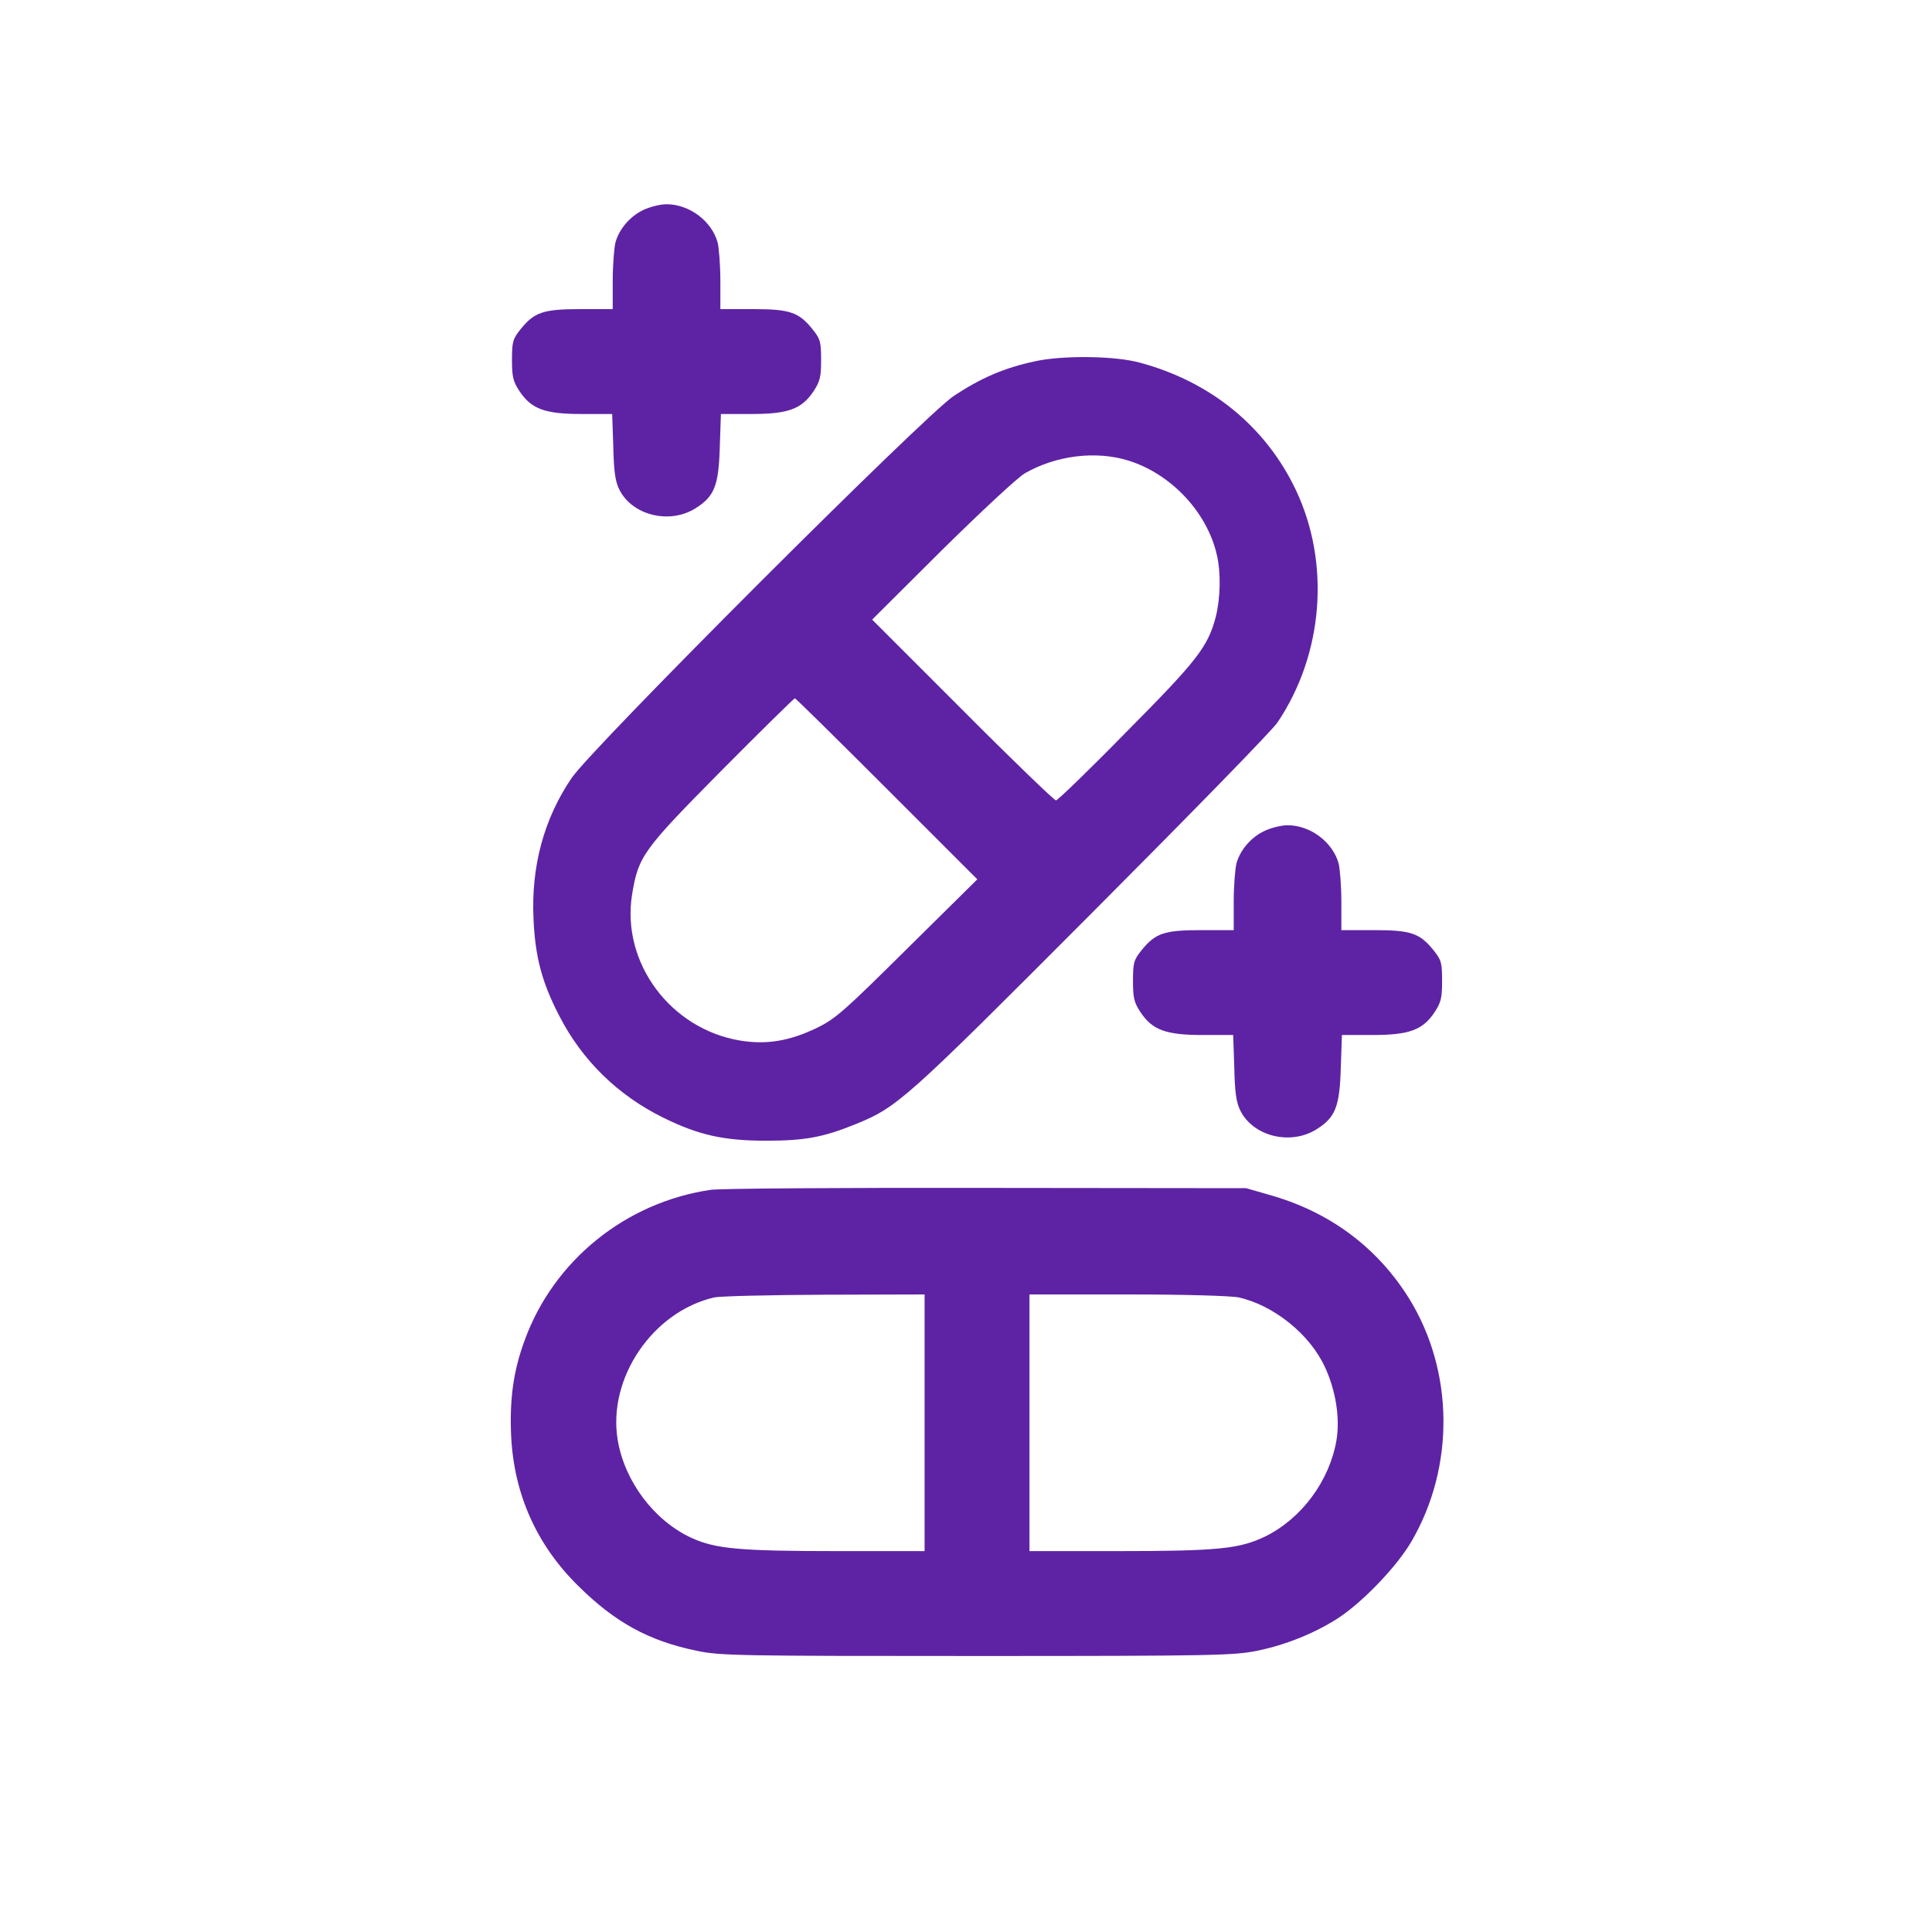 <?xml version="1.0" standalone="no"?>
<!DOCTYPE svg PUBLIC "-//W3C//DTD SVG 20010904//EN"
 "http://www.w3.org/TR/2001/REC-SVG-20010904/DTD/svg10.dtd">
<svg version="1.0" xmlns="http://www.w3.org/2000/svg"
 width="700pt" height="700pt" viewBox="0 0 700 700"
 preserveAspectRatio="xMidYMid meet">
<g transform="translate(0,700) scale(0.1,-0.1)"
fill="#5e23a4" stroke="none">
<path d="M2335 6241 c-50 -22 -91 -69 -105 -119 -5 -20 -10 -83 -10 -139 l0
-103 -117 0 c-135 0 -167 -11 -217 -73 -28 -35 -31 -45 -31 -111 0 -62 4 -78
27 -113 43 -65 92 -83 225 -83 l111 0 4 -117 c2 -91 7 -127 22 -157 47 -94
183 -127 277 -67 68 43 83 82 87 224 l4 117 111 0 c133 0 182 18 225 83 23 35
27 51 27 113 0 66 -3 76 -31 111 -50 62 -82 73 -216 73 l-118 0 0 103 c0 56
-5 119 -10 139 -22 78 -103 138 -185 138 -22 0 -58 -9 -80 -19z"/>
<path d="M3750 5691 c-112 -24 -197 -61 -295 -126 -108 -73 -1307 -1271 -1384
-1384 -100 -147 -147 -320 -138 -510 6 -139 31 -231 93 -351 83 -162 213 -289
378 -370 126 -62 217 -83 371 -83 140 0 207 12 325 60 152 62 178 85 856 765
353 354 656 664 673 691 166 247 192 576 66 842 -109 229 -308 392 -565 461
-90 25 -280 27 -380 5z m339 -360 c154 -48 285 -187 320 -342 15 -64 13 -156
-4 -224 -29 -109 -66 -157 -324 -417 -134 -137 -249 -248 -255 -248 -6 0 -159
147 -339 328 l-327 327 252 251 c144 142 274 263 301 279 113 65 258 83 376
46z m-876 -1189 l328 -328 -253 -250 c-228 -226 -260 -255 -328 -288 -99 -48
-183 -62 -279 -46 -252 42 -430 282 -391 528 23 140 38 161 324 450 143 144
263 262 266 262 3 0 153 -148 333 -328z"/>
<path d="M4585 3991 c-50 -22 -91 -69 -105 -119 -5 -20 -10 -83 -10 -139 l0
-103 -117 0 c-135 0 -167 -11 -217 -73 -28 -35 -31 -45 -31 -111 0 -62 4 -78
27 -113 43 -65 92 -83 225 -83 l111 0 4 -117 c2 -91 7 -127 22 -157 47 -94
183 -127 277 -67 68 43 83 82 87 224 l4 117 111 0 c133 0 182 18 225 83 23 35
27 51 27 113 0 66 -3 76 -31 111 -50 62 -82 73 -216 73 l-118 0 0 103 c0 56
-5 119 -10 139 -22 78 -103 138 -185 138 -22 0 -58 -9 -80 -19z"/>
<path d="M2575 2689 c-308 -45 -569 -256 -674 -545 -41 -111 -55 -213 -49
-347 10 -210 92 -394 242 -542 134 -133 256 -200 430 -236 85 -18 151 -19
1016 -19 862 0 931 2 1015 19 104 21 211 65 293 118 89 58 213 187 266 278
158 271 154 618 -9 881 -117 187 -290 315 -510 376 l-80 23 -940 1 c-517 1
-967 -2 -1000 -7z m775 -844 l0 -465 -307 0 c-366 0 -451 8 -540 49 -134 63
-240 204 -265 354 -37 223 126 464 349 516 21 5 201 9 401 10 l362 1 0 -465z
m1139 454 c127 -29 256 -133 311 -251 40 -86 56 -187 42 -268 -26 -147 -126
-281 -256 -346 -95 -46 -170 -54 -548 -54 l-308 0 0 465 0 465 358 0 c204 0
376 -5 401 -11z"/>
</g>
</svg>
